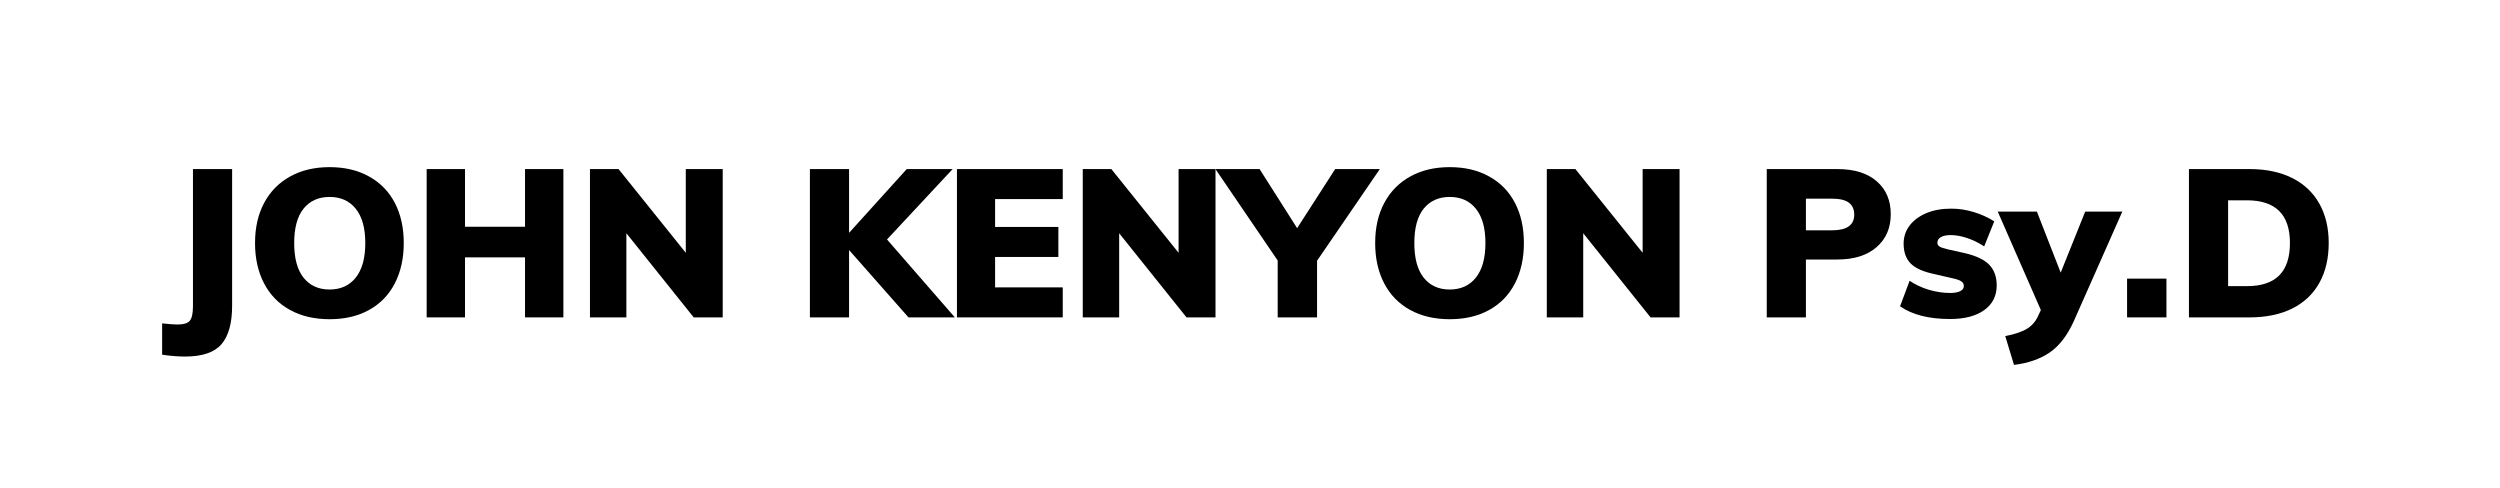 <?xml version="1.0" encoding="UTF-8"?>
<svg xmlns="http://www.w3.org/2000/svg" xmlns:xlink="http://www.w3.org/1999/xlink" width="384pt" height="75pt" viewBox="0 0 384 75" version="1.2">
<defs>
<g>
<symbol overflow="visible" id="glyph0-0">
<path style="stroke:none;" d="M 12.484 -23.547 L 12.484 6.906 L 2.844 6.906 L 2.844 -23.547 Z M 10.141 -21.5 L 5.125 -21.5 L 5.125 -20.516 L 7.109 -20.516 L 7.109 -19.391 L 5.094 -19.391 L 5.094 -18.375 L 10.141 -18.375 L 10.141 -19.391 L 8.125 -19.391 L 8.125 -20.516 L 10.141 -20.516 Z M 8.125 -17.562 L 5.094 -17.562 L 5.094 -14.406 L 10.141 -14.406 L 10.141 -15.453 L 8.125 -15.453 Z M 7.109 -16.547 L 7.109 -15.453 L 6.078 -15.453 L 6.078 -16.547 Z M 10.141 -13.594 L 5.094 -13.594 L 5.094 -12.578 L 7.109 -12.578 L 7.109 -11.453 L 5.094 -11.453 L 5.094 -10.469 L 8.125 -10.469 L 8.125 -12.578 L 10.141 -12.578 Z M 10.141 -11.781 L 9.156 -11.781 L 9.156 -9.766 L 5.094 -9.766 L 5.094 -8.703 L 10.141 -8.703 Z M 10.141 -8.031 L 7.109 -8.031 L 7.109 -6.344 L 8.125 -6.344 L 8.125 -7.047 L 9.156 -7.047 L 9.156 -5.594 L 6.078 -5.594 L 6.078 -8.031 L 5.094 -8.031 L 5.094 -4.609 L 10.141 -4.609 Z M 10.141 -2.781 L 5.094 -2.781 L 5.094 0.672 L 10.141 0.672 Z M 9.156 -1.766 L 9.156 -0.359 L 6.078 -0.359 L 6.078 -1.766 Z M 10.141 1.375 L 5.094 1.375 L 5.094 2.375 L 7.234 2.375 L 5.094 3.812 L 5.094 4.797 L 10.141 4.797 L 10.141 3.812 L 7.047 3.812 L 9.188 2.375 L 10.141 2.375 Z M 10.141 1.375 "/>
</symbol>
<symbol overflow="visible" id="glyph0-1">
<path style="stroke:none;" d="M 0.062 0.922 C 1.125 1.035 1.906 1.094 2.406 1.094 C 3.363 1.094 4 0.898 4.312 0.516 C 4.633 0.129 4.797 -0.609 4.797 -1.703 L 4.797 -22.781 L 10.812 -22.781 L 10.812 -1.797 C 10.812 0.891 10.266 2.863 9.172 4.125 C 8.086 5.383 6.223 6.016 3.578 6.016 C 2.535 6.016 1.363 5.922 0.062 5.734 Z M 0.062 0.922 "/>
</symbol>
<symbol overflow="visible" id="glyph0-2">
<path style="stroke:none;" d="M 12.891 0.281 C 10.566 0.281 8.539 -0.191 6.812 -1.141 C 5.082 -2.086 3.754 -3.445 2.828 -5.219 C 1.898 -6.988 1.438 -9.055 1.438 -11.422 C 1.438 -13.785 1.906 -15.844 2.844 -17.594 C 3.781 -19.344 5.109 -20.691 6.828 -21.641 C 8.547 -22.598 10.566 -23.078 12.891 -23.078 C 15.223 -23.078 17.242 -22.598 18.953 -21.641 C 20.672 -20.691 21.988 -19.344 22.906 -17.594 C 23.82 -15.844 24.281 -13.785 24.281 -11.422 C 24.281 -9.055 23.82 -6.988 22.906 -5.219 C 21.988 -3.445 20.672 -2.086 18.953 -1.141 C 17.242 -0.191 15.223 0.281 12.891 0.281 Z M 12.891 -4.281 C 14.598 -4.281 15.938 -4.891 16.906 -6.109 C 17.883 -7.328 18.375 -9.098 18.375 -11.422 C 18.375 -13.723 17.883 -15.477 16.906 -16.688 C 15.938 -17.895 14.598 -18.5 12.891 -18.5 C 11.191 -18.5 9.859 -17.898 8.891 -16.703 C 7.93 -15.504 7.453 -13.742 7.453 -11.422 C 7.453 -9.078 7.93 -7.301 8.891 -6.094 C 9.859 -4.883 11.191 -4.281 12.891 -4.281 Z M 12.891 -4.281 "/>
</symbol>
<symbol overflow="visible" id="glyph0-3">
<path style="stroke:none;" d="M 17.156 -22.781 L 23.047 -22.781 L 23.047 0 L 17.156 0 L 17.156 -9.219 L 7.938 -9.219 L 7.938 0 L 2.047 0 L 2.047 -22.781 L 7.938 -22.781 L 7.938 -13.922 L 17.156 -13.922 Z M 17.156 -22.781 "/>
</symbol>
<symbol overflow="visible" id="glyph0-4">
<path style="stroke:none;" d="M 16.766 -22.781 L 22.438 -22.781 L 22.438 0 L 17.984 0 L 7.641 -12.922 L 7.641 0 L 2.047 0 L 2.047 -22.781 L 6.438 -22.781 L 16.766 -9.922 Z M 16.766 -22.781 "/>
</symbol>
<symbol overflow="visible" id="glyph0-5">
<path style="stroke:none;" d=""/>
</symbol>
<symbol overflow="visible" id="glyph0-6">
<path style="stroke:none;" d="M 24.312 0 L 17.188 0 L 8.062 -10.344 L 8.062 0 L 2.047 0 L 2.047 -22.781 L 8.062 -22.781 L 8.062 -12.984 L 16.922 -22.781 L 23.969 -22.781 L 13.891 -11.969 Z M 24.312 0 "/>
</symbol>
<symbol overflow="visible" id="glyph0-7">
<path style="stroke:none;" d="M 2.047 0 L 2.047 -22.781 L 18.297 -22.781 L 18.297 -18.172 L 7.906 -18.172 L 7.906 -13.891 L 17.625 -13.891 L 17.625 -9.281 L 7.906 -9.281 L 7.906 -4.609 L 18.297 -4.609 L 18.297 0 Z M 2.047 0 "/>
</symbol>
<symbol overflow="visible" id="glyph0-8">
<path style="stroke:none;" d="M 23.172 -22.781 L 13.531 -8.703 L 13.531 0 L 7.484 0 L 7.484 -8.734 L -2.078 -22.781 L 4.703 -22.781 L 10.469 -13.703 L 16.312 -22.781 Z M 23.172 -22.781 "/>
</symbol>
<symbol overflow="visible" id="glyph0-9">
<path style="stroke:none;" d="M 2.047 -22.781 L 12.891 -22.781 C 15.492 -22.781 17.508 -22.156 18.938 -20.906 C 20.375 -19.664 21.094 -17.977 21.094 -15.844 C 21.094 -13.727 20.363 -12.039 18.906 -10.781 C 17.457 -9.52 15.453 -8.891 12.891 -8.891 L 8.062 -8.891 L 8.062 0 L 2.047 0 Z M 12.094 -13.375 C 14.352 -13.375 15.484 -14.176 15.484 -15.781 C 15.484 -16.582 15.211 -17.191 14.672 -17.609 C 14.129 -18.023 13.27 -18.234 12.094 -18.234 L 8.062 -18.234 L 8.062 -13.375 Z M 12.094 -13.375 "/>
</symbol>
<symbol overflow="visible" id="glyph0-10">
<path style="stroke:none;" d="M 8.281 0.25 C 5.039 0.25 2.484 -0.398 0.609 -1.703 L 2.078 -5.625 C 2.953 -5.031 3.941 -4.566 5.047 -4.234 C 6.16 -3.91 7.25 -3.75 8.312 -3.75 C 8.977 -3.75 9.492 -3.844 9.859 -4.031 C 10.223 -4.219 10.406 -4.484 10.406 -4.828 C 10.406 -5.129 10.27 -5.367 10 -5.547 C 9.727 -5.734 9.223 -5.898 8.484 -6.047 L 5.859 -6.656 C 4.191 -7 2.988 -7.535 2.25 -8.266 C 1.52 -9.004 1.156 -10.023 1.156 -11.328 C 1.156 -12.367 1.461 -13.297 2.078 -14.109 C 2.703 -14.922 3.562 -15.555 4.656 -16.016 C 5.75 -16.473 7.016 -16.703 8.453 -16.703 C 9.617 -16.703 10.766 -16.531 11.891 -16.188 C 13.023 -15.852 14.086 -15.375 15.078 -14.75 L 13.531 -10.906 C 12.676 -11.469 11.801 -11.895 10.906 -12.188 C 10.008 -12.488 9.172 -12.641 8.391 -12.641 C 7.742 -12.641 7.238 -12.535 6.875 -12.328 C 6.52 -12.129 6.344 -11.836 6.344 -11.453 C 6.344 -11.223 6.445 -11.035 6.656 -10.891 C 6.863 -10.754 7.27 -10.613 7.875 -10.469 L 10.594 -9.859 C 12.32 -9.453 13.562 -8.859 14.312 -8.078 C 15.07 -7.297 15.453 -6.234 15.453 -4.891 C 15.453 -3.297 14.816 -2.039 13.547 -1.125 C 12.273 -0.207 10.52 0.25 8.281 0.25 Z M 8.281 0.25 "/>
</symbol>
<symbol overflow="visible" id="glyph0-11">
<path style="stroke:none;" d="M 18.531 -16.25 L 11.078 0.578 C 10.086 2.773 8.852 4.379 7.375 5.391 C 5.895 6.398 4.066 7.035 1.891 7.297 L 0.547 2.875 C 2.035 2.582 3.156 2.203 3.906 1.734 C 4.656 1.266 5.219 0.613 5.594 -0.219 L 6.016 -1.125 L -0.609 -16.25 L 5.406 -16.25 L 9.062 -6.875 L 12.828 -16.25 Z M 18.531 -16.25 "/>
</symbol>
<symbol overflow="visible" id="glyph0-12">
<path style="stroke:none;" d="M 1.375 -5.953 L 7.422 -5.953 L 7.422 0 L 1.375 0 Z M 1.375 -5.953 "/>
</symbol>
<symbol overflow="visible" id="glyph0-13">
<path style="stroke:none;" d="M 2.047 -22.781 L 11.359 -22.781 C 13.879 -22.781 16.051 -22.328 17.875 -21.422 C 19.695 -20.516 21.094 -19.207 22.062 -17.5 C 23.031 -15.789 23.516 -13.766 23.516 -11.422 C 23.516 -9.055 23.035 -7.016 22.078 -5.297 C 21.117 -3.578 19.727 -2.266 17.906 -1.359 C 16.082 -0.453 13.898 0 11.359 0 L 2.047 0 Z M 10.938 -4.797 C 13.156 -4.797 14.812 -5.344 15.906 -6.438 C 17.008 -7.539 17.562 -9.203 17.562 -11.422 C 17.562 -15.797 15.352 -17.984 10.938 -17.984 L 8.062 -17.984 L 8.062 -4.797 Z M 10.938 -4.797 "/>
</symbol>
</g>
</defs>
<g id="surface1">
<g style="fill:rgb(0%,0%,0%);fill-opacity:1;">
  <use xlink:href="#glyph0-1" x="24.842" y="48.75"/>
</g>
<g style="fill:rgb(0%,0%,0%);fill-opacity:1;">
  <use xlink:href="#glyph0-2" x="37.735" y="48.75"/>
</g>
<g style="fill:rgb(0%,0%,0%);fill-opacity:1;">
  <use xlink:href="#glyph0-3" x="63.488" y="48.75"/>
</g>
<g style="fill:rgb(0%,0%,0%);fill-opacity:1;">
  <use xlink:href="#glyph0-4" x="88.57" y="48.75"/>
</g>
<g style="fill:rgb(0%,0%,0%);fill-opacity:1;">
  <use xlink:href="#glyph0-5" x="113.076" y="48.75"/>
</g>
<g style="fill:rgb(0%,0%,0%);fill-opacity:1;">
  <use xlink:href="#glyph0-6" x="122.354" y="48.75"/>
</g>
<g style="fill:rgb(0%,0%,0%);fill-opacity:1;">
  <use xlink:href="#glyph0-7" x="144.94" y="48.75"/>
</g>
<g style="fill:rgb(0%,0%,0%);fill-opacity:1;">
  <use xlink:href="#glyph0-4" x="164.264" y="48.75"/>
</g>
<g style="fill:rgb(0%,0%,0%);fill-opacity:1;">
  <use xlink:href="#glyph0-8" x="188.77" y="48.75"/>
</g>
<g style="fill:rgb(0%,0%,0%);fill-opacity:1;">
  <use xlink:href="#glyph0-2" x="209.788" y="48.75"/>
</g>
<g style="fill:rgb(0%,0%,0%);fill-opacity:1;">
  <use xlink:href="#glyph0-4" x="235.542" y="48.75"/>
</g>
<g style="fill:rgb(0%,0%,0%);fill-opacity:1;">
  <use xlink:href="#glyph0-5" x="260.048" y="48.75"/>
</g>
<g style="fill:rgb(0%,0%,0%);fill-opacity:1;">
  <use xlink:href="#glyph0-9" x="269.326" y="48.75"/>
</g>
<g style="fill:rgb(0%,0%,0%);fill-opacity:1;">
  <use xlink:href="#glyph0-10" x="291.24" y="48.75"/>
</g>
<g style="fill:rgb(0%,0%,0%);fill-opacity:1;">
  <use xlink:href="#glyph0-11" x="307.46" y="48.75"/>
</g>
<g style="fill:rgb(0%,0%,0%);fill-opacity:1;">
  <use xlink:href="#glyph0-12" x="325.344" y="48.75"/>
</g>
<g style="fill:rgb(0%,0%,0%);fill-opacity:1;">
  <use xlink:href="#glyph0-13" x="334.174" y="48.75"/>
</g>
</g>
</svg>
